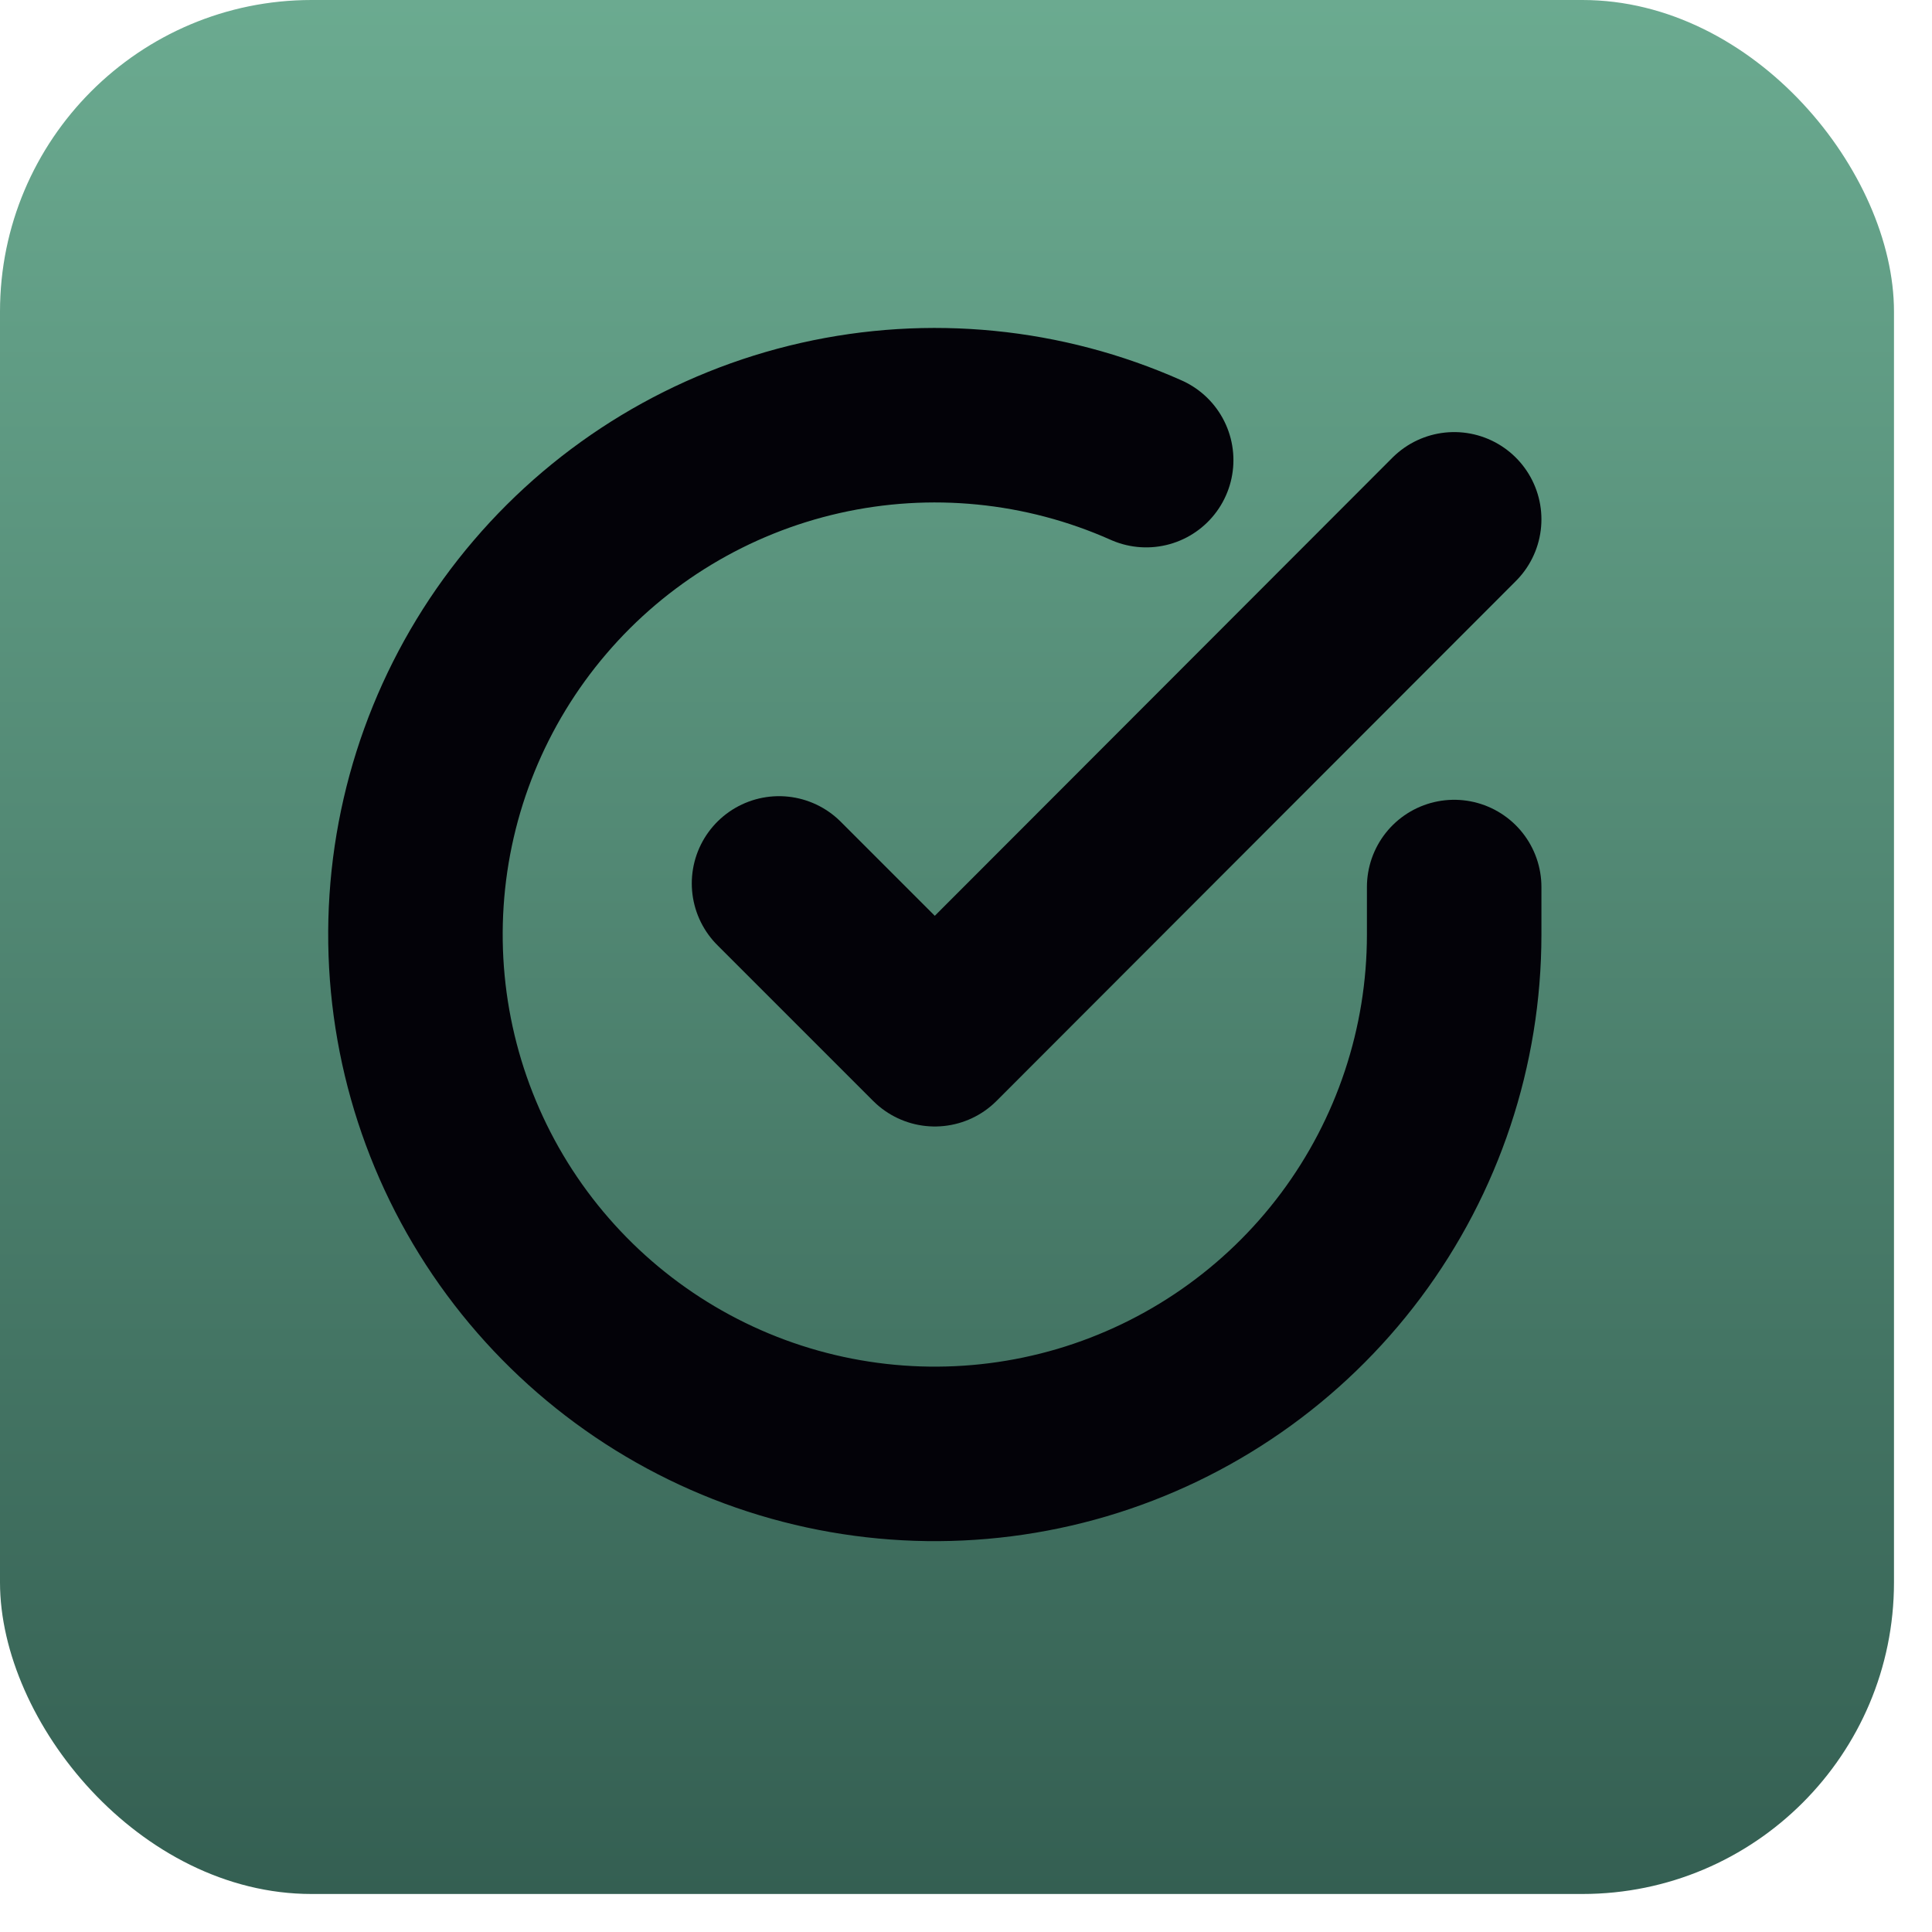 <?xml version="1.0" encoding="UTF-8"?> <svg xmlns="http://www.w3.org/2000/svg" width="31" height="31" viewBox="0 0 31 31" fill="none"> <rect width="30.39" height="30.39" rx="5" fill="url(#paint0_linear_1338_288)"></rect> <g clip-path="url(#clip0_1338_288)"> <path d="M23.333 14.233V15C23.332 16.797 22.75 18.546 21.674 19.985C20.598 21.424 19.085 22.477 17.362 22.987C15.639 23.496 13.797 23.435 12.111 22.812C10.426 22.189 8.987 21.038 8.008 19.531C7.03 18.023 6.566 16.24 6.684 14.447C6.802 12.654 7.497 10.947 8.665 9.581C9.832 8.215 11.41 7.263 13.163 6.867C14.916 6.471 16.75 6.652 18.391 7.383" stroke="#030208" stroke-width="2.8" stroke-linecap="round" stroke-linejoin="round"></path> <path d="M23.333 8.333L15 16.675L12.5 14.175" stroke="#030208" stroke-width="2.8" stroke-linecap="round" stroke-linejoin="round"></path> </g> <defs> <linearGradient id="paint0_linear_1338_288" x1="15.243" y1="-3.424" x2="15.243" y2="30.39" gradientUnits="userSpaceOnUse"> <stop stop-color="#71B397"></stop> <stop offset="1" stop-color="#345F52"></stop> </linearGradient> <clipPath id="clip0_1338_288"> <rect width="20" height="20" fill="white" transform="translate(5 5)"></rect> </clipPath> </defs> </svg> 